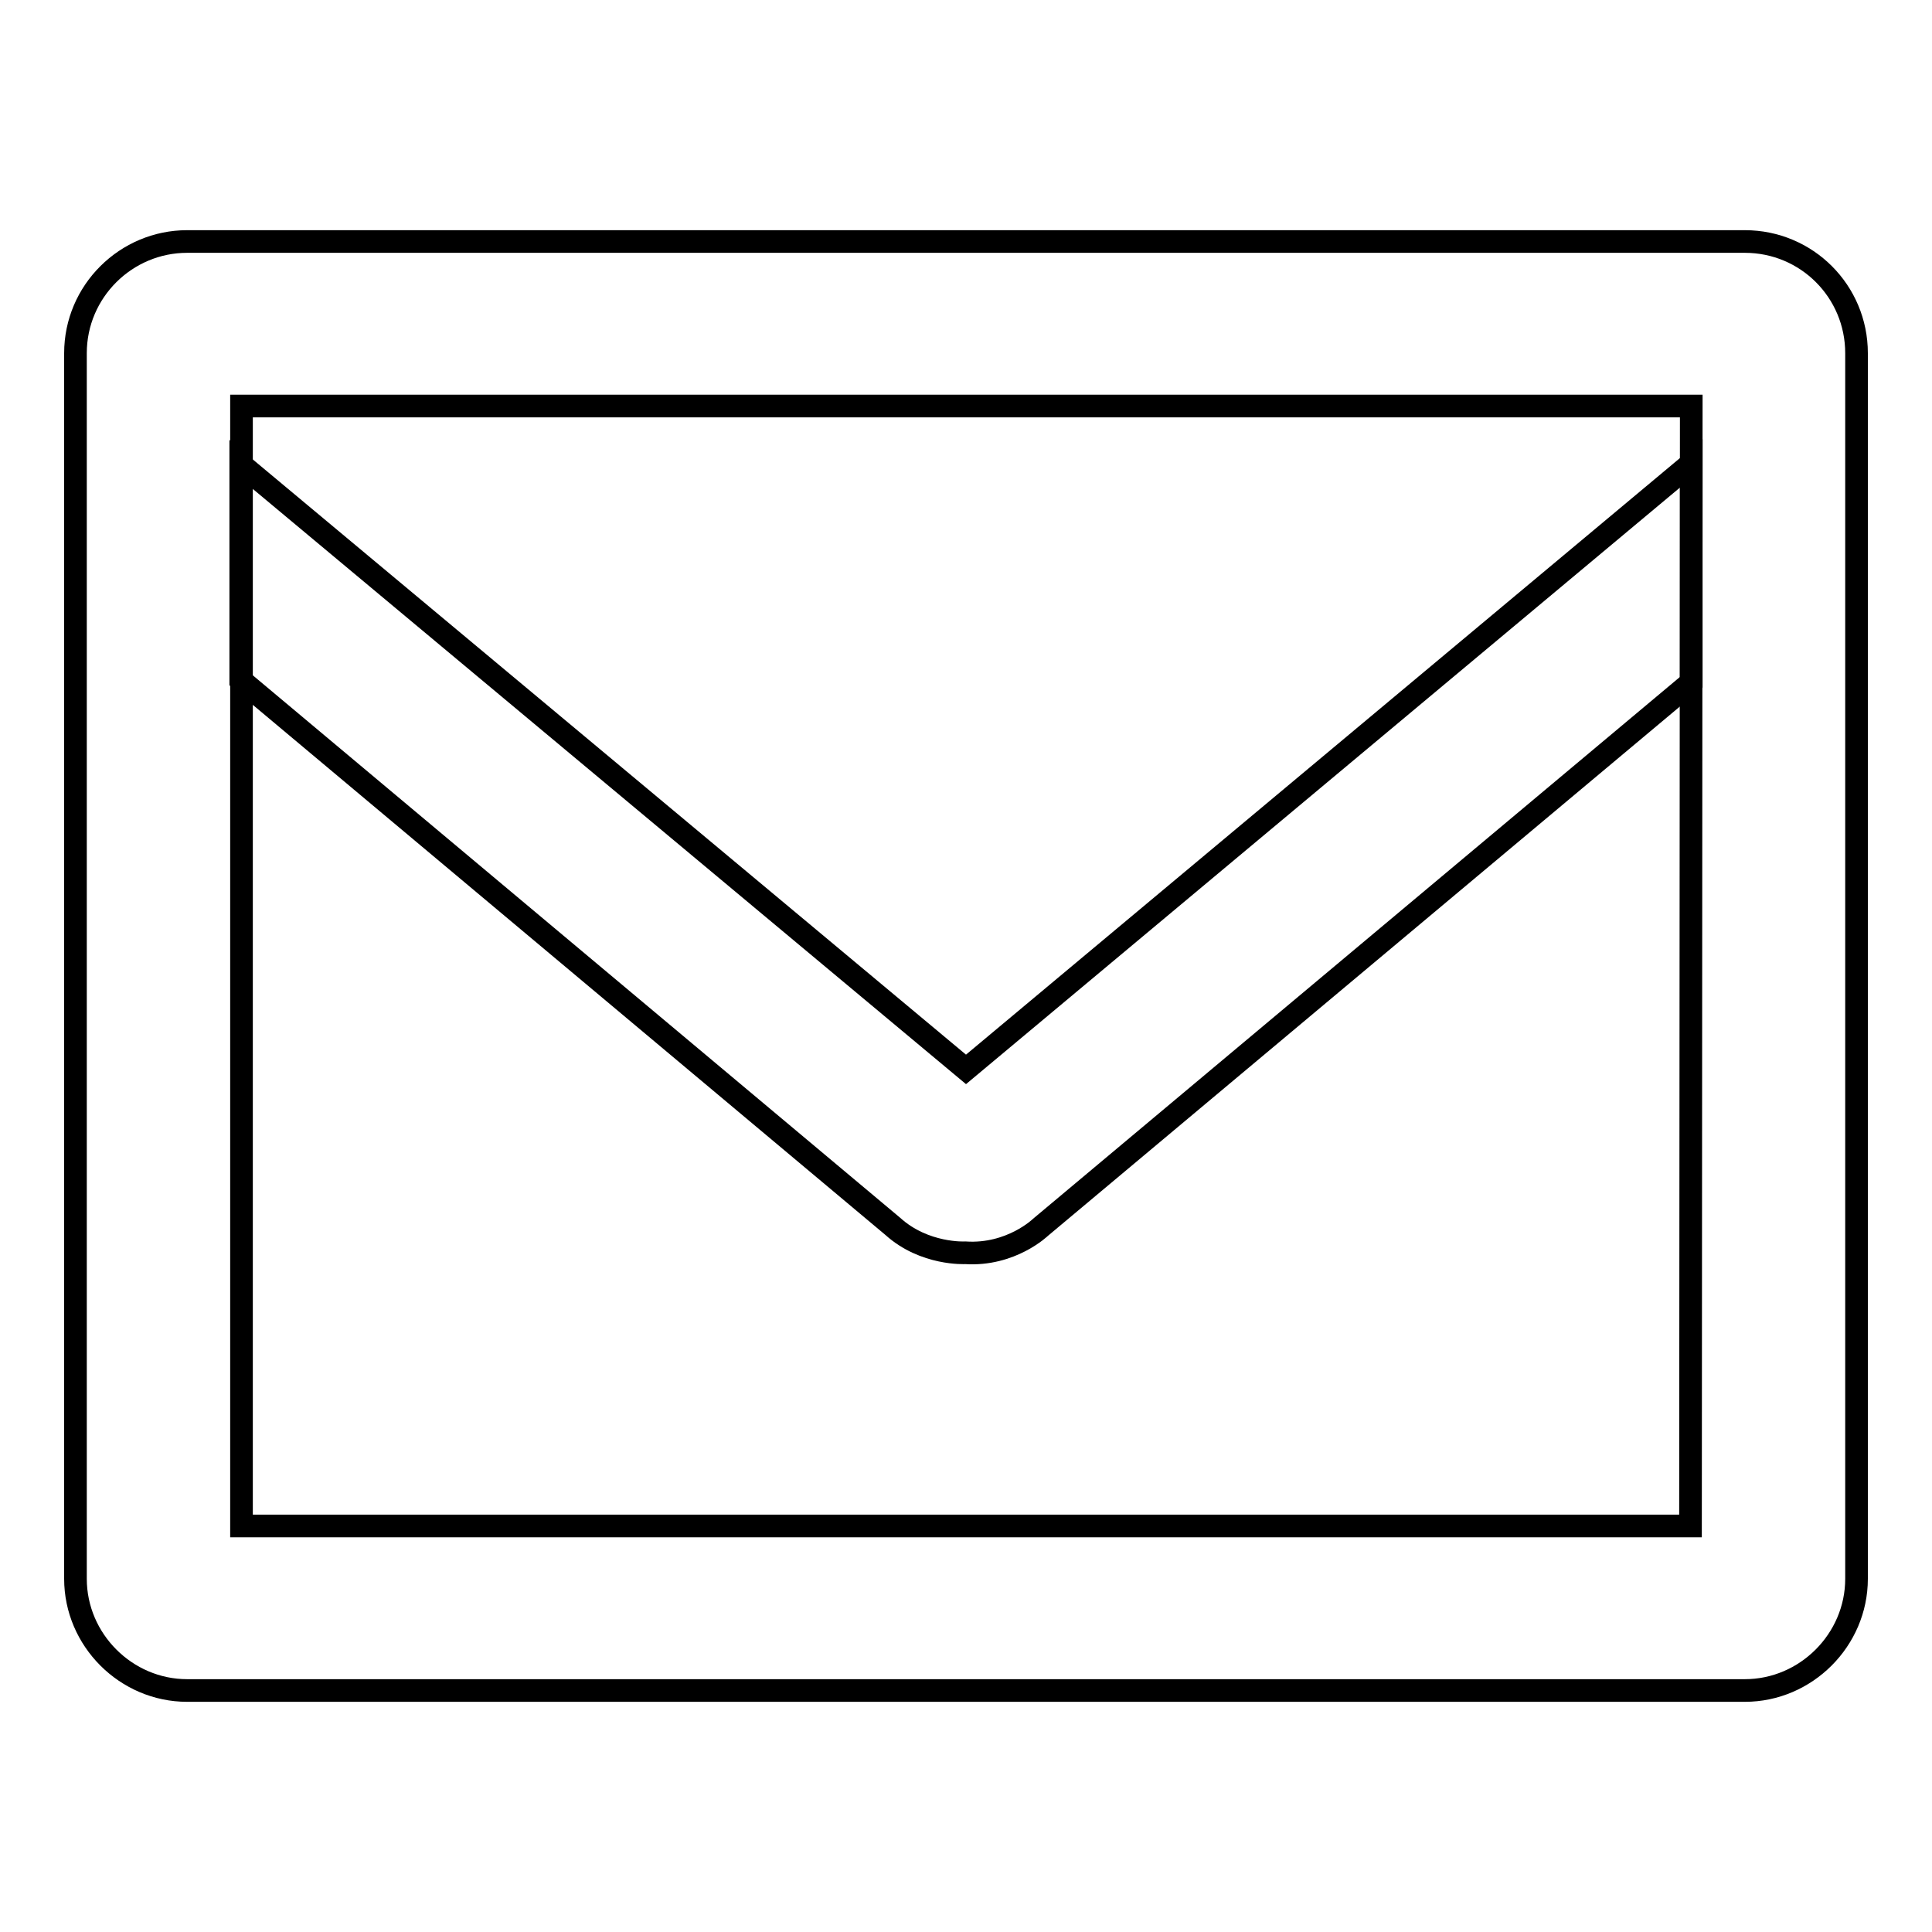 <?xml version="1.0" encoding="utf-8"?>
<!-- Svg Vector Icons : http://www.onlinewebfonts.com/icon -->
<!DOCTYPE svg PUBLIC "-//W3C//DTD SVG 1.1//EN" "http://www.w3.org/Graphics/SVG/1.1/DTD/svg11.dtd">
<svg version="1.1" xmlns="http://www.w3.org/2000/svg" xmlns:xlink="http://www.w3.org/1999/xlink" x="0px" y="0px" viewBox="0 0 256 256" enable-background="new 0 0 256 256" xml:space="preserve">
<g><g><path stroke-width="3" fill-opacity="0" stroke="#000000"  d="M231.2,32H24.8C16.7,32,10,38.6,10,46.8v162.4c0,8.1,6.7,14.8,14.8,14.8h206.4c8.1,0,14.8-6.7,14.8-14.8V46.8C246,38.6,239.4,32,231.2,32z M224,202.2H32V53.8h192.1L224,202.2L224,202.2z"/><path stroke-width="3" fill-opacity="0" stroke="#000000"  d="M127.9,166c6.1,0.4,10-3.4,10-3.4l86.2-72.2V61.4L128,141.7L31.9,61.5v28.6l86.4,72.4C122.5,166.3,127.9,166,127.9,166z"/></g></g>
</svg>